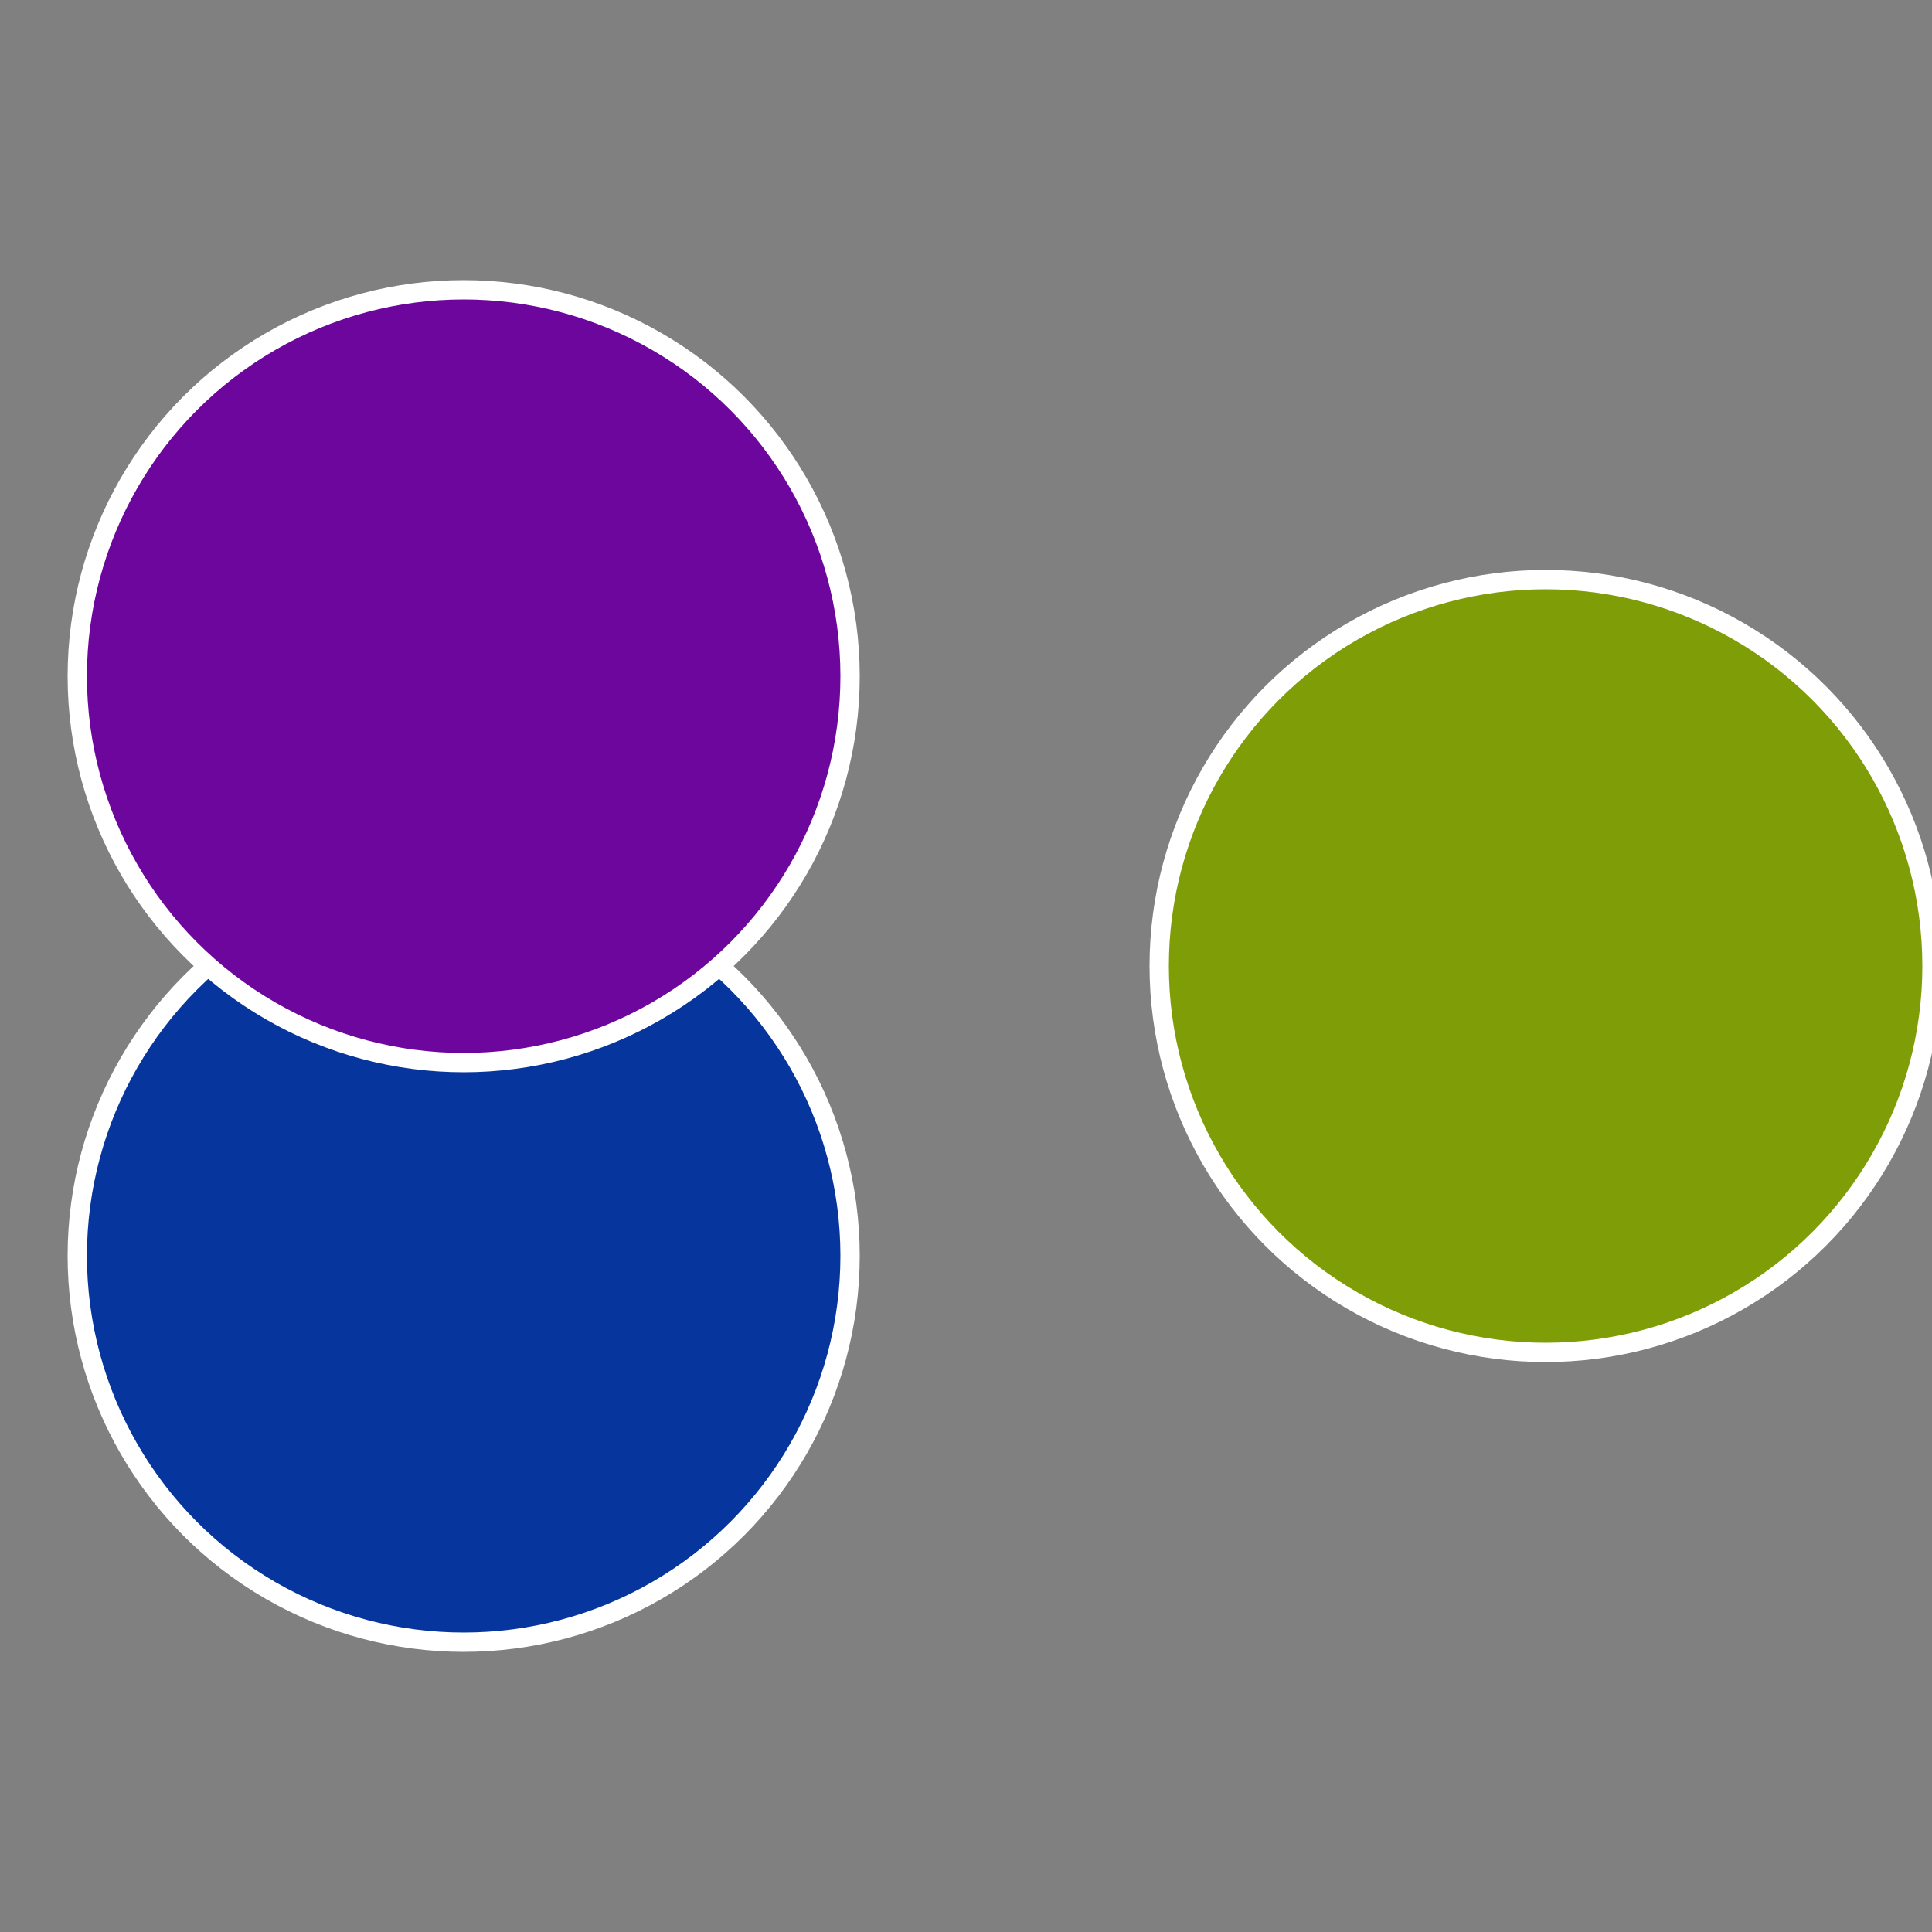 <?xml version="1.0" standalone="no"?>
<svg width="500" height="500" viewBox="-1 -1 2 2" xmlns="http://www.w3.org/2000/svg">
 
                <rect x="-1" y="-1" width="2" height="2" fill="#808080" stroke="none"/>
 
                <circle cx="0.6" cy="0" r="0.4" fill="#7f9d06" stroke="#fff" stroke-width="1%" />
             
                <circle cx="-0.52" cy="0.3" r="0.4" fill="#06369d" stroke="#fff" stroke-width="1%" />
             
                <circle cx="-0.52" cy="-0.3" r="0.4" fill="#6d069d" stroke="#fff" stroke-width="1%" />
            </svg>
